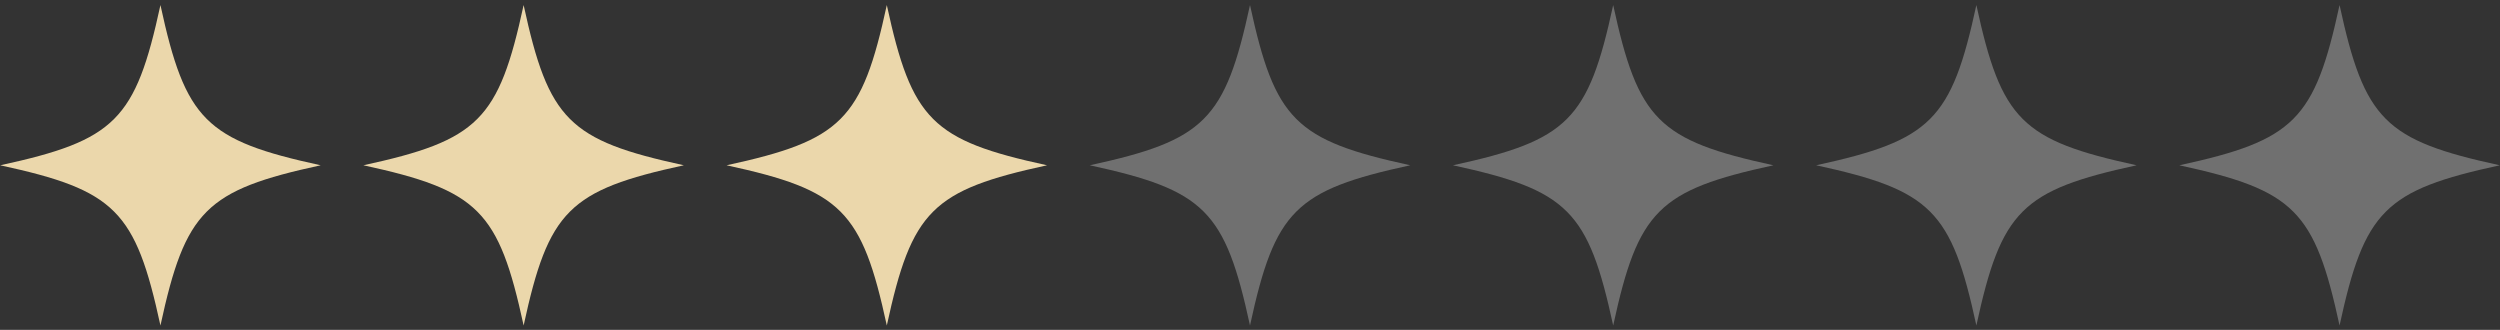 <?xml version="1.0" encoding="UTF-8"?> <svg xmlns="http://www.w3.org/2000/svg" viewBox="0 0 250.00 32.99" data-guides="{&quot;vertical&quot;:[],&quot;horizontal&quot;:[]}"><rect x="0" y="0" width="250.00" height="32.99" fill="#333333" stroke="none"/><defs></defs><path fill="#ebd7ab" stroke="none" fill-opacity="1" stroke-width="1" stroke-opacity="1" alignment-baseline="baseline" baseline-shift="baseline" id="tSvg16a8922ba9b" title="Path 1" d="M68.386 16.527C56.881 19.023 54.859 21.046 52.363 32.55C49.867 21.046 47.842 19.023 36.34 16.527C47.842 14.031 49.867 12.008 52.363 0.504C54.859 12.008 56.881 14.031 68.386 16.527Z"></path><path fill="white" stroke="none" fill-opacity="0.3" stroke-width="1" stroke-opacity="1" alignment-baseline="baseline" baseline-shift="baseline" id="tSvg17b2229d56b" title="Path 2" d="M141.023 16.527C129.518 19.023 127.496 21.046 125 32.55C122.504 21.046 120.479 19.023 108.977 16.527C120.479 14.031 122.504 12.008 125 0.504C127.496 12.008 129.518 14.031 141.023 16.527Z"></path><path fill="#ebd7ab" stroke="none" fill-opacity="1" stroke-width="1" stroke-opacity="1" alignment-baseline="baseline" baseline-shift="baseline" id="tSvgbe0298e223" title="Path 3" d="M16.044 0.505C18.54 12.009 20.563 14.032 32.067 16.528C20.563 19.024 18.54 21.048 16.044 32.551C13.548 21.048 11.525 19.024 0.021 16.528C11.525 14.032 13.548 12.009 16.044 0.505Z"></path><path fill="#ebd7ab" stroke="none" fill-opacity="1" stroke-width="1" stroke-opacity="1" alignment-baseline="baseline" baseline-shift="baseline" id="tSvg11078b8f7de" title="Path 4" d="M88.681 0.505C91.177 12.009 93.2 14.032 104.705 16.528C93.2 19.024 91.177 21.048 88.681 32.551C86.186 21.048 84.162 19.024 72.659 16.528C84.162 14.032 86.186 12.009 88.681 0.505Z"></path><path fill="white" stroke="none" fill-opacity="0.3" stroke-width="1" stroke-opacity="1" alignment-baseline="baseline" baseline-shift="baseline" id="tSvgf25982fc06" title="Path 5" d="M213.66 16.527C202.156 19.023 200.133 21.046 197.637 32.55C195.142 21.046 193.117 19.023 181.614 16.527C193.117 14.031 195.142 12.008 197.637 0.504C200.133 12.008 202.156 14.031 213.66 16.527Z"></path><path fill="white" stroke="none" fill-opacity="0.3" stroke-width="1" stroke-opacity="1" alignment-baseline="baseline" baseline-shift="baseline" id="tSvgc5ee2b504d" title="Path 6" d="M161.319 0.505C163.815 12.009 165.838 14.032 177.341 16.528C165.838 19.024 163.815 21.048 161.319 32.551C158.823 21.048 156.799 19.024 145.295 16.528C156.799 14.032 158.823 12.009 161.319 0.505Z"></path><path fill="white" stroke="none" fill-opacity="0.3" stroke-width="1" stroke-opacity="1" alignment-baseline="baseline" baseline-shift="baseline" id="tSvga14441100e" title="Path 7" d="M233.956 0.505C236.452 12.009 238.475 14.032 249.979 16.528C238.475 19.024 236.452 21.048 233.956 32.551C231.46 21.048 229.436 19.024 217.933 16.528C229.436 14.032 231.46 12.009 233.956 0.505Z"></path></svg> 
